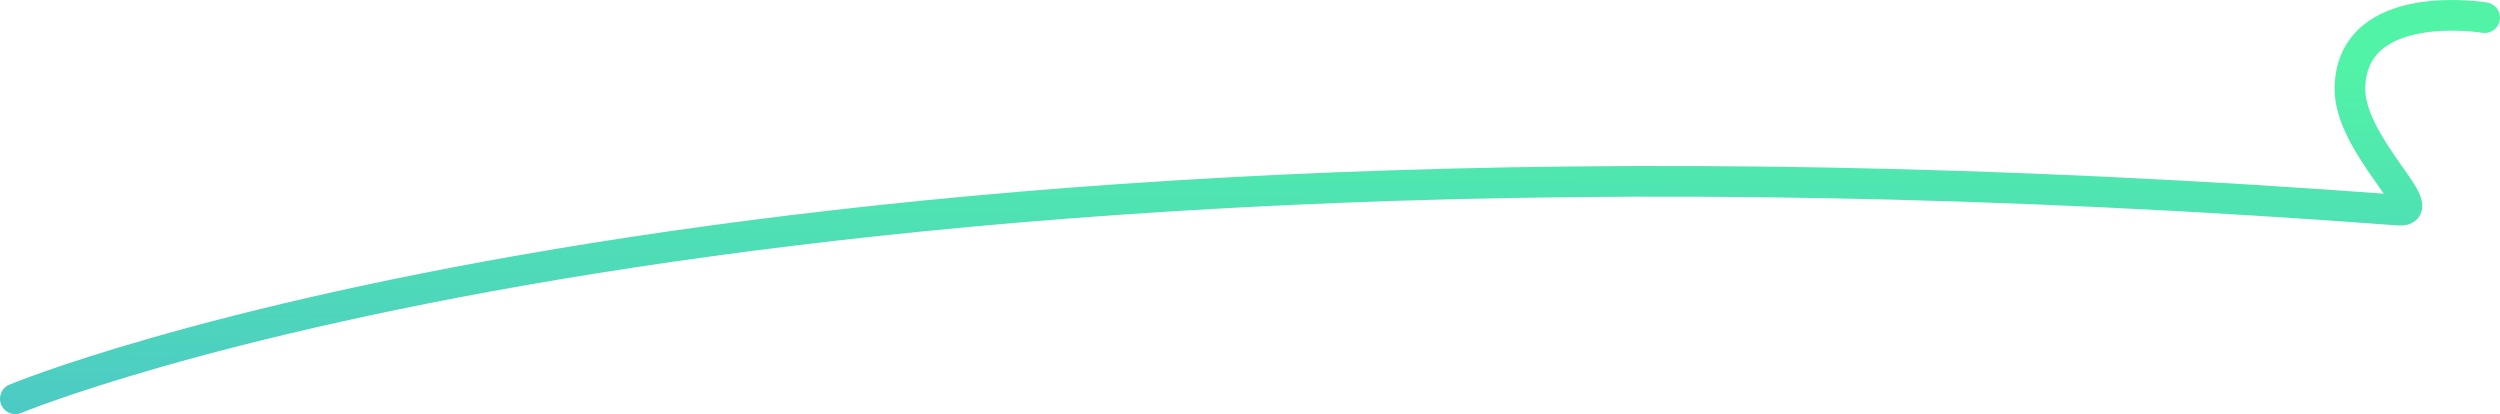<svg width="326" height="54" viewBox="0 0 326 54" fill="none" xmlns="http://www.w3.org/2000/svg">
<path d="M2 52C2 52 99.539 11.336 312.792 27.401C317.315 27.742 306.195 18.83 306.431 11.336C306.805 -0.553 324 2.3 324 2.3" stroke="url(#paint0_linear_161_900)" stroke-width="4" stroke-linecap="round"/>
<defs>
<linearGradient id="paint0_linear_161_900" x1="163.87" y1="211.483" x2="164.724" y2="7.161" gradientUnits="userSpaceOnUse">
<stop offset="0.327" stop-color="#4379FF"/>
<stop offset="1" stop-color="#51F4A6"/>
</linearGradient>
</defs>
</svg>
